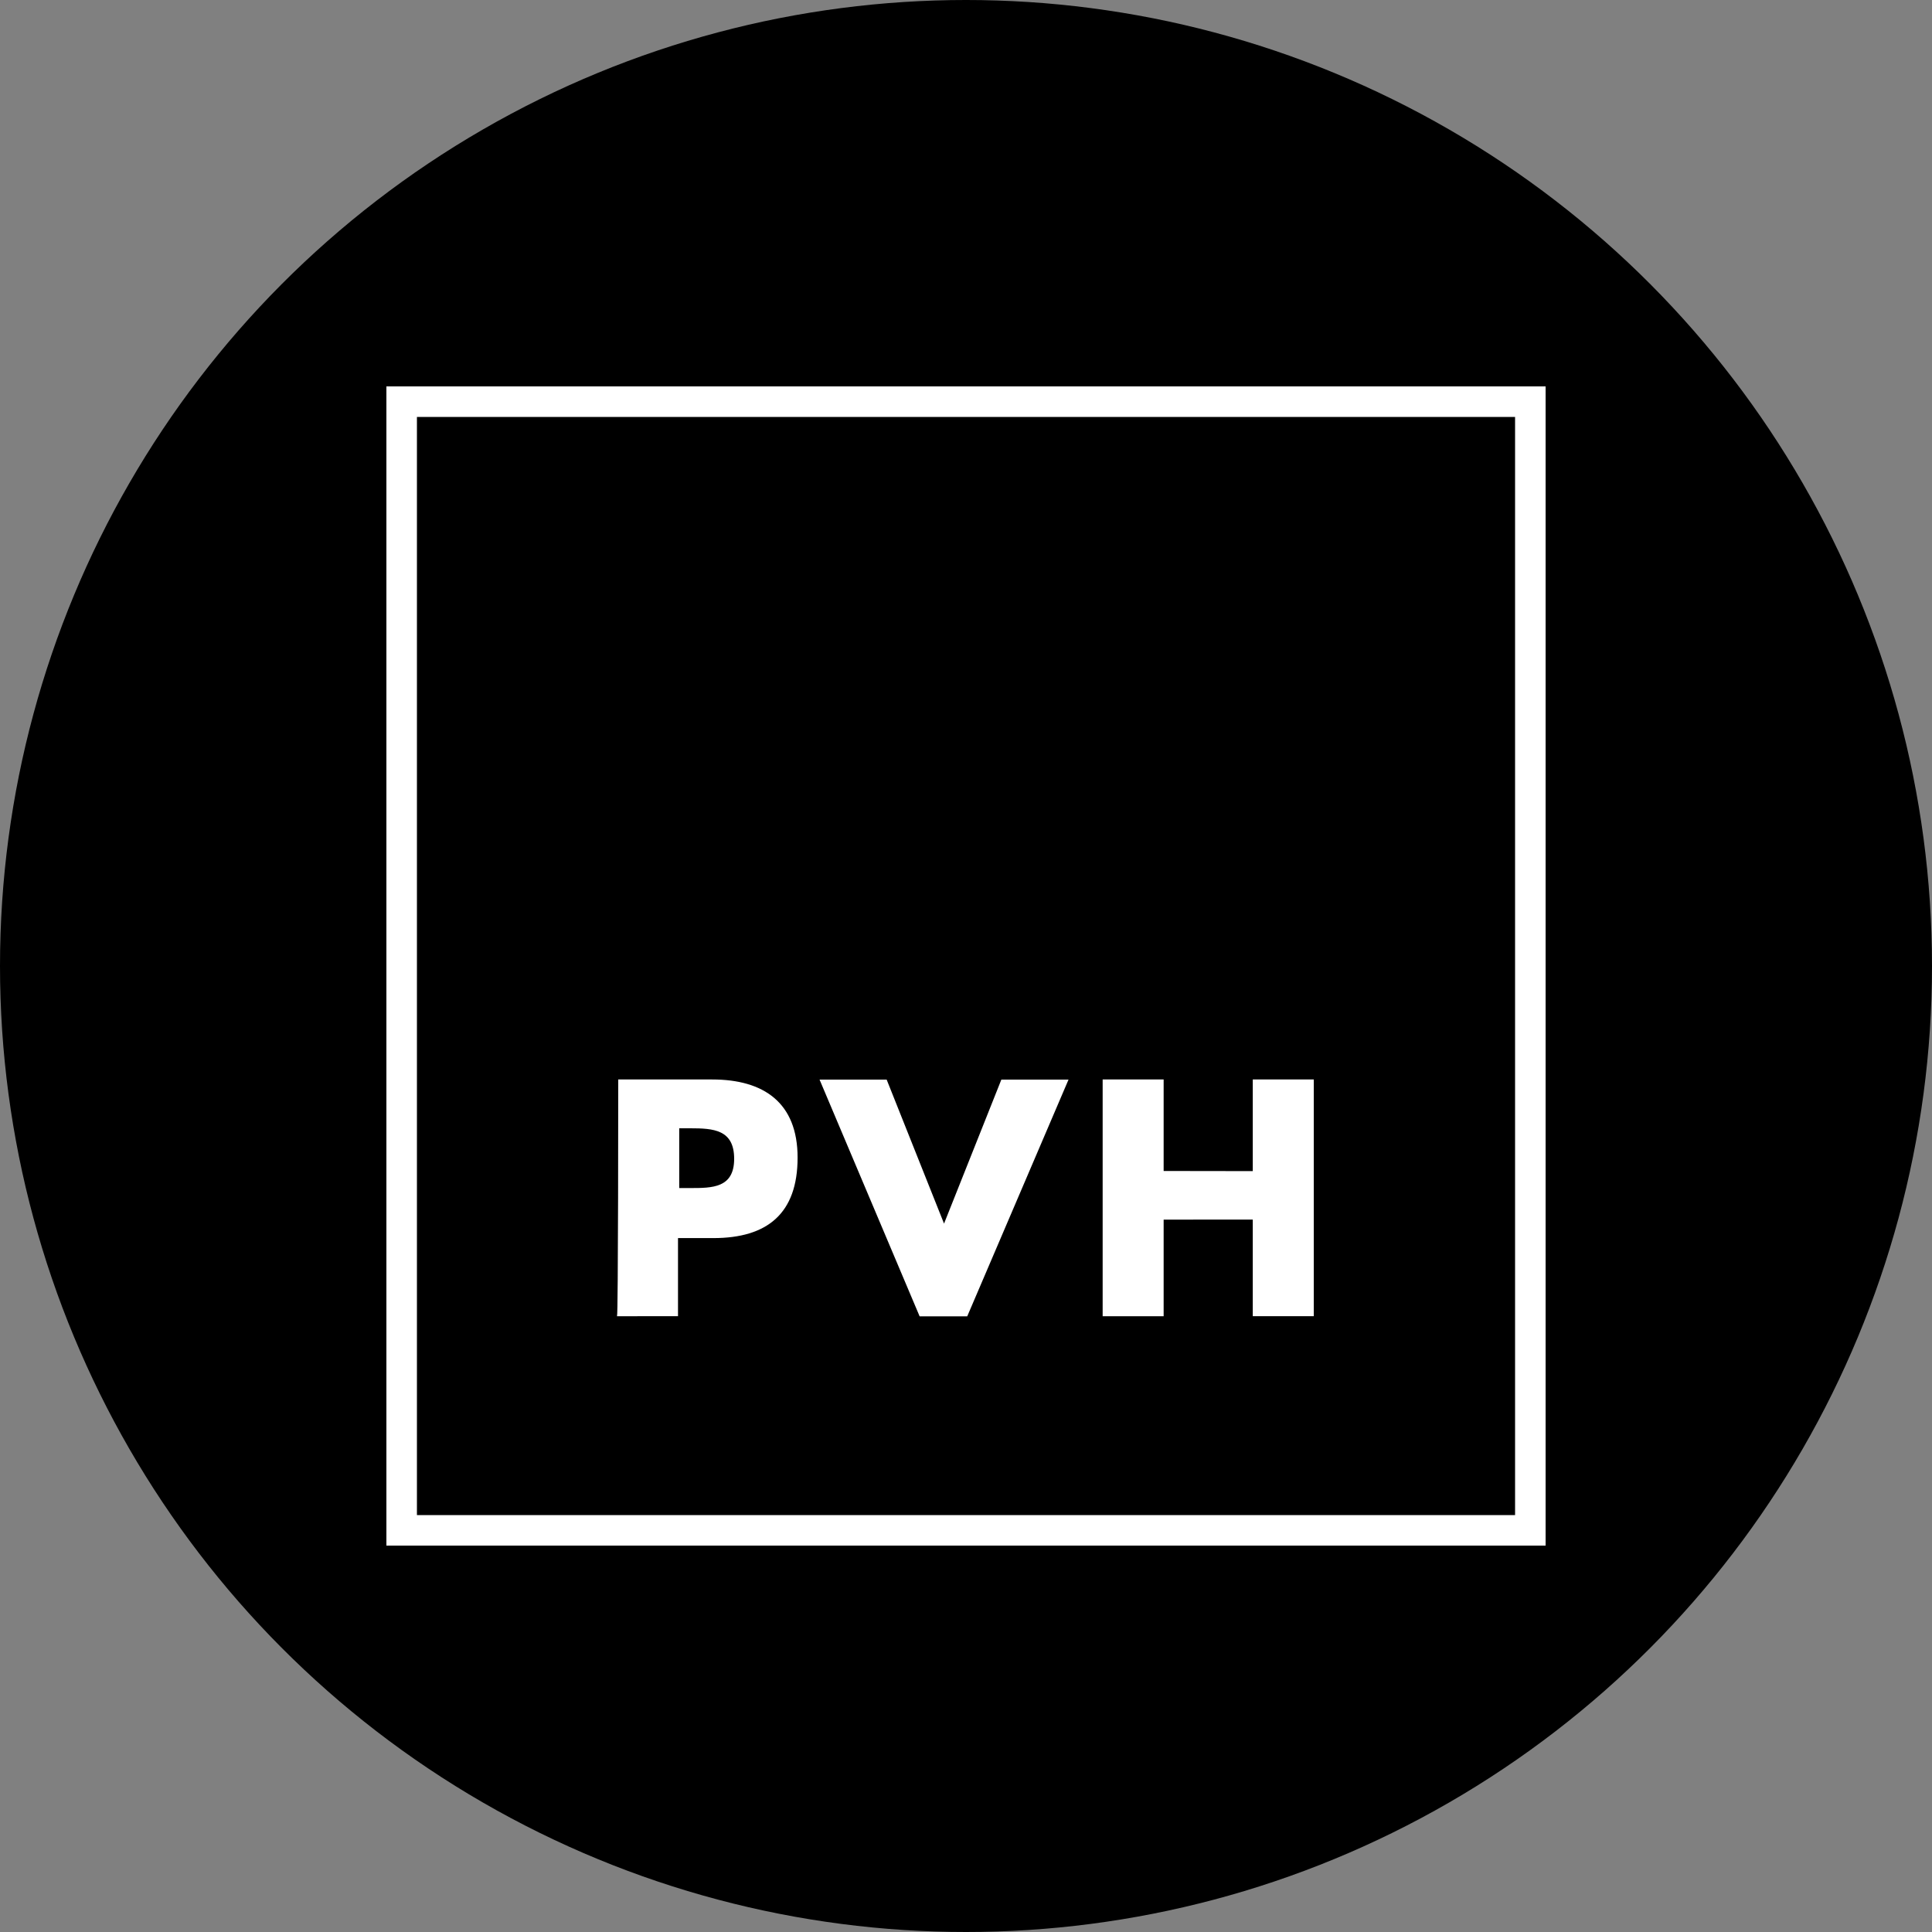 <?xml version='1.0' encoding='utf-8'?>
<svg xmlns="http://www.w3.org/2000/svg" id="Layer_1" data-name="Layer 1" viewBox="0 0 300 300" width="300" height="300"><rect x="0" y="0" width="300" height="300" fill="#808080" stroke="none"/><defs><clipPath id="bz_circular_clip"><circle cx="150.0" cy="150.0" r="150.0" /></clipPath></defs><g clip-path="url(#bz_circular_clip)"><rect x="-1.5" y="-1.5" width="303" height="303" /><rect x="62.37" y="62.37" width="175.26" height="175.26" /><path d="M235.26,64.74V235.26H64.74V64.74H235.26M240,60H60V240H240V60Z" fill="#fff" /><path d="M105.47,184.48h1.71c3.41,0,6.82,0,6.82-4.54s-3.22-4.74-6.82-4.74h-1.71ZM96,167.62h14.59c8,0,13.26,3.6,13.26,12.13,0,8.71-4.73,12.5-13.07,12.5h-5.5v12.13H95.81C96,204.38,96,167.62,96,167.62ZM146.59,190l8.9-22.36h10.43l-15.73,36.76H142.8l-15.54-36.76h10.42m56.85,14.21V167.62H204v36.76h-9.47v-15H180.69v15h-9.47V167.62h9.47v14.21" fill="#fff" /></g></svg>